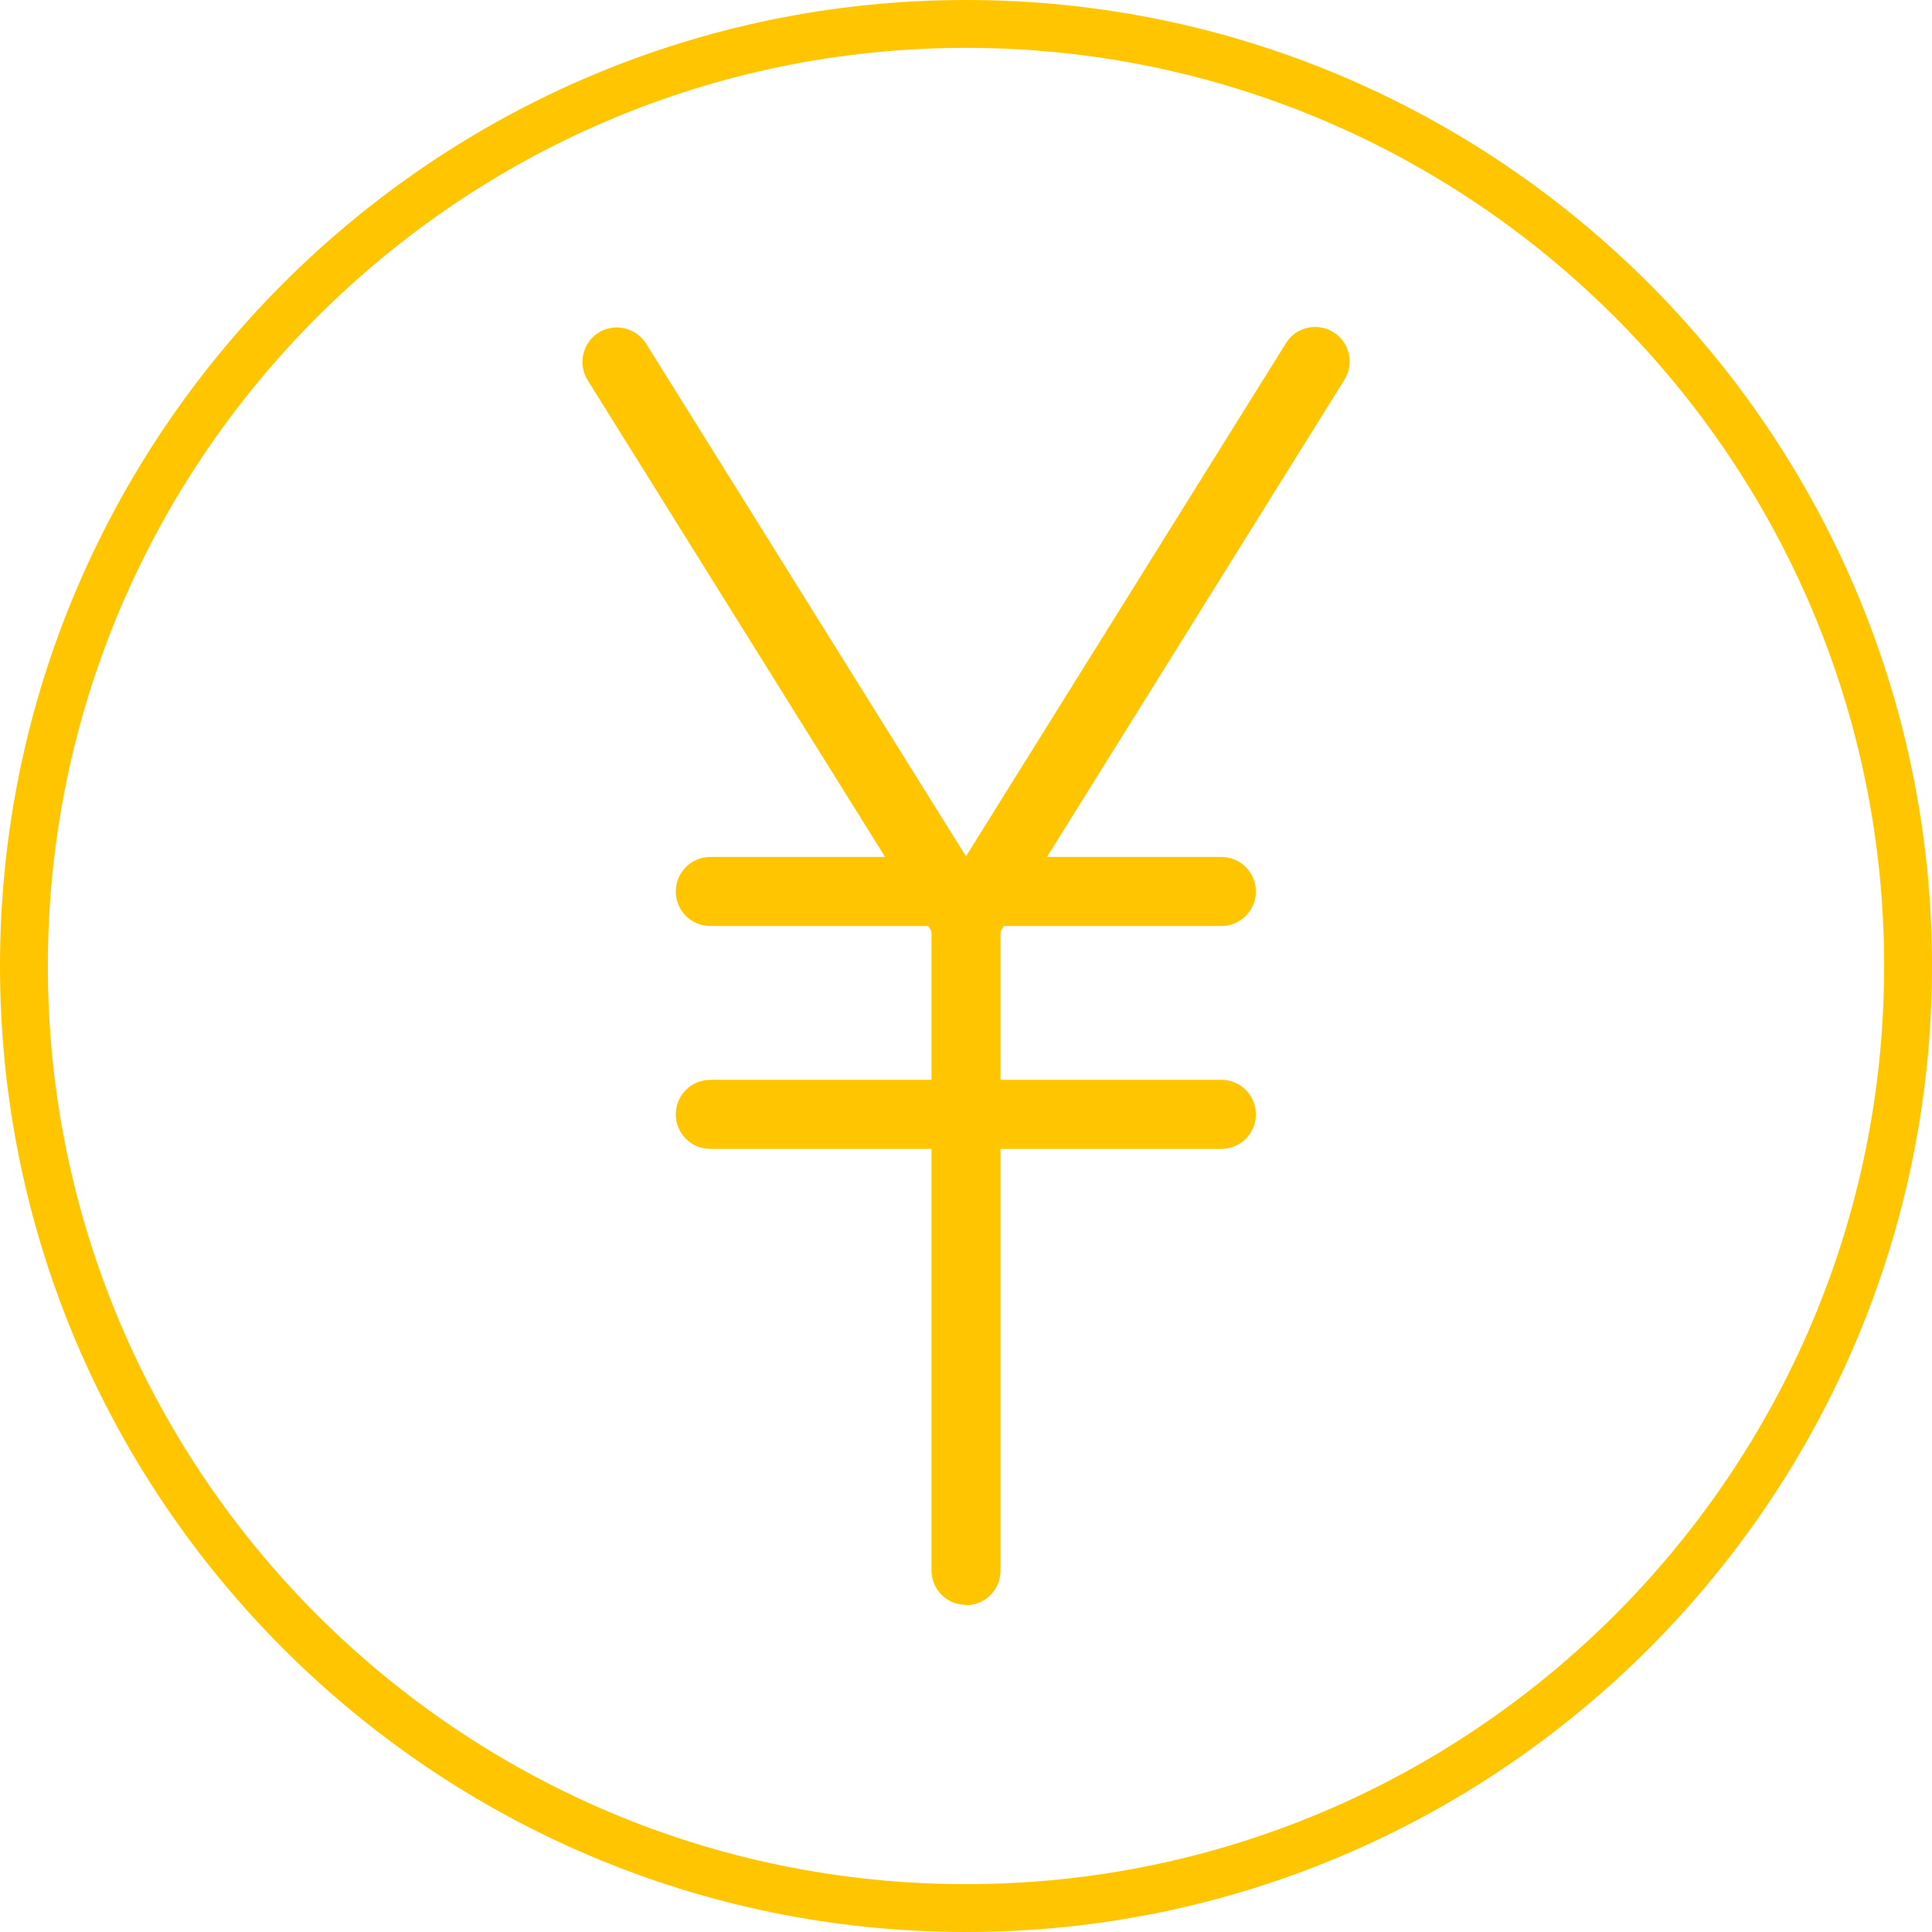 <?xml version="1.0" encoding="UTF-8"?>
<svg id="_レイヤー_2" data-name="レイヤー 2" xmlns="http://www.w3.org/2000/svg" viewBox="0 0 56.52 56.52">
  <defs>
    <style>
      .cls-1 {
        fill: #ffc600;
      }
    </style>
  </defs>
  <g id="_デザイン" data-name="デザイン">
    <g>
      <path class="cls-1" d="M28.26,56.52C12.68,56.52,0,43.84,0,28.26S12.68,0,28.26,0s28.26,12.68,28.26,28.26-12.68,28.26-28.26,28.26ZM28.26,1.4C13.45,1.4,1.4,13.45,1.4,28.26s12.05,26.86,26.86,26.86,26.86-12.05,26.86-26.86S43.07,1.4,28.26,1.4Z"/>
      <g>
        <g>
          <path class="cls-1" d="M28.26,27.97c-.34,0-.66-.17-.85-.47l-10.22-16.38c-.29-.47-.15-1.09.32-1.39.47-.29,1.09-.15,1.39.32l10.22,16.38c.29.47.15,1.09-.32,1.39-.17.1-.35.15-.53.15Z"/>
          <path class="cls-1" d="M28.26,46.95c-.56,0-1.01-.45-1.01-1.01v-19.27l10.37-16.63c.29-.47.91-.62,1.39-.32.47.29.62.91.32,1.39l-10.06,16.14v18.7c0,.56-.45,1.01-1.01,1.01Z"/>
        </g>
        <path class="cls-1" d="M35.73,27.09h-14.95c-.56,0-1.01-.45-1.01-1.01s.45-1.01,1.01-1.01h14.95c.56,0,1.01.45,1.01,1.01s-.45,1.01-1.01,1.01Z"/>
        <path class="cls-1" d="M35.73,33.61h-14.95c-.56,0-1.01-.45-1.01-1.01s.45-1.01,1.01-1.01h14.95c.56,0,1.01.45,1.01,1.01s-.45,1.01-1.01,1.01Z"/>
      </g>
    </g>
  </g>
</svg>